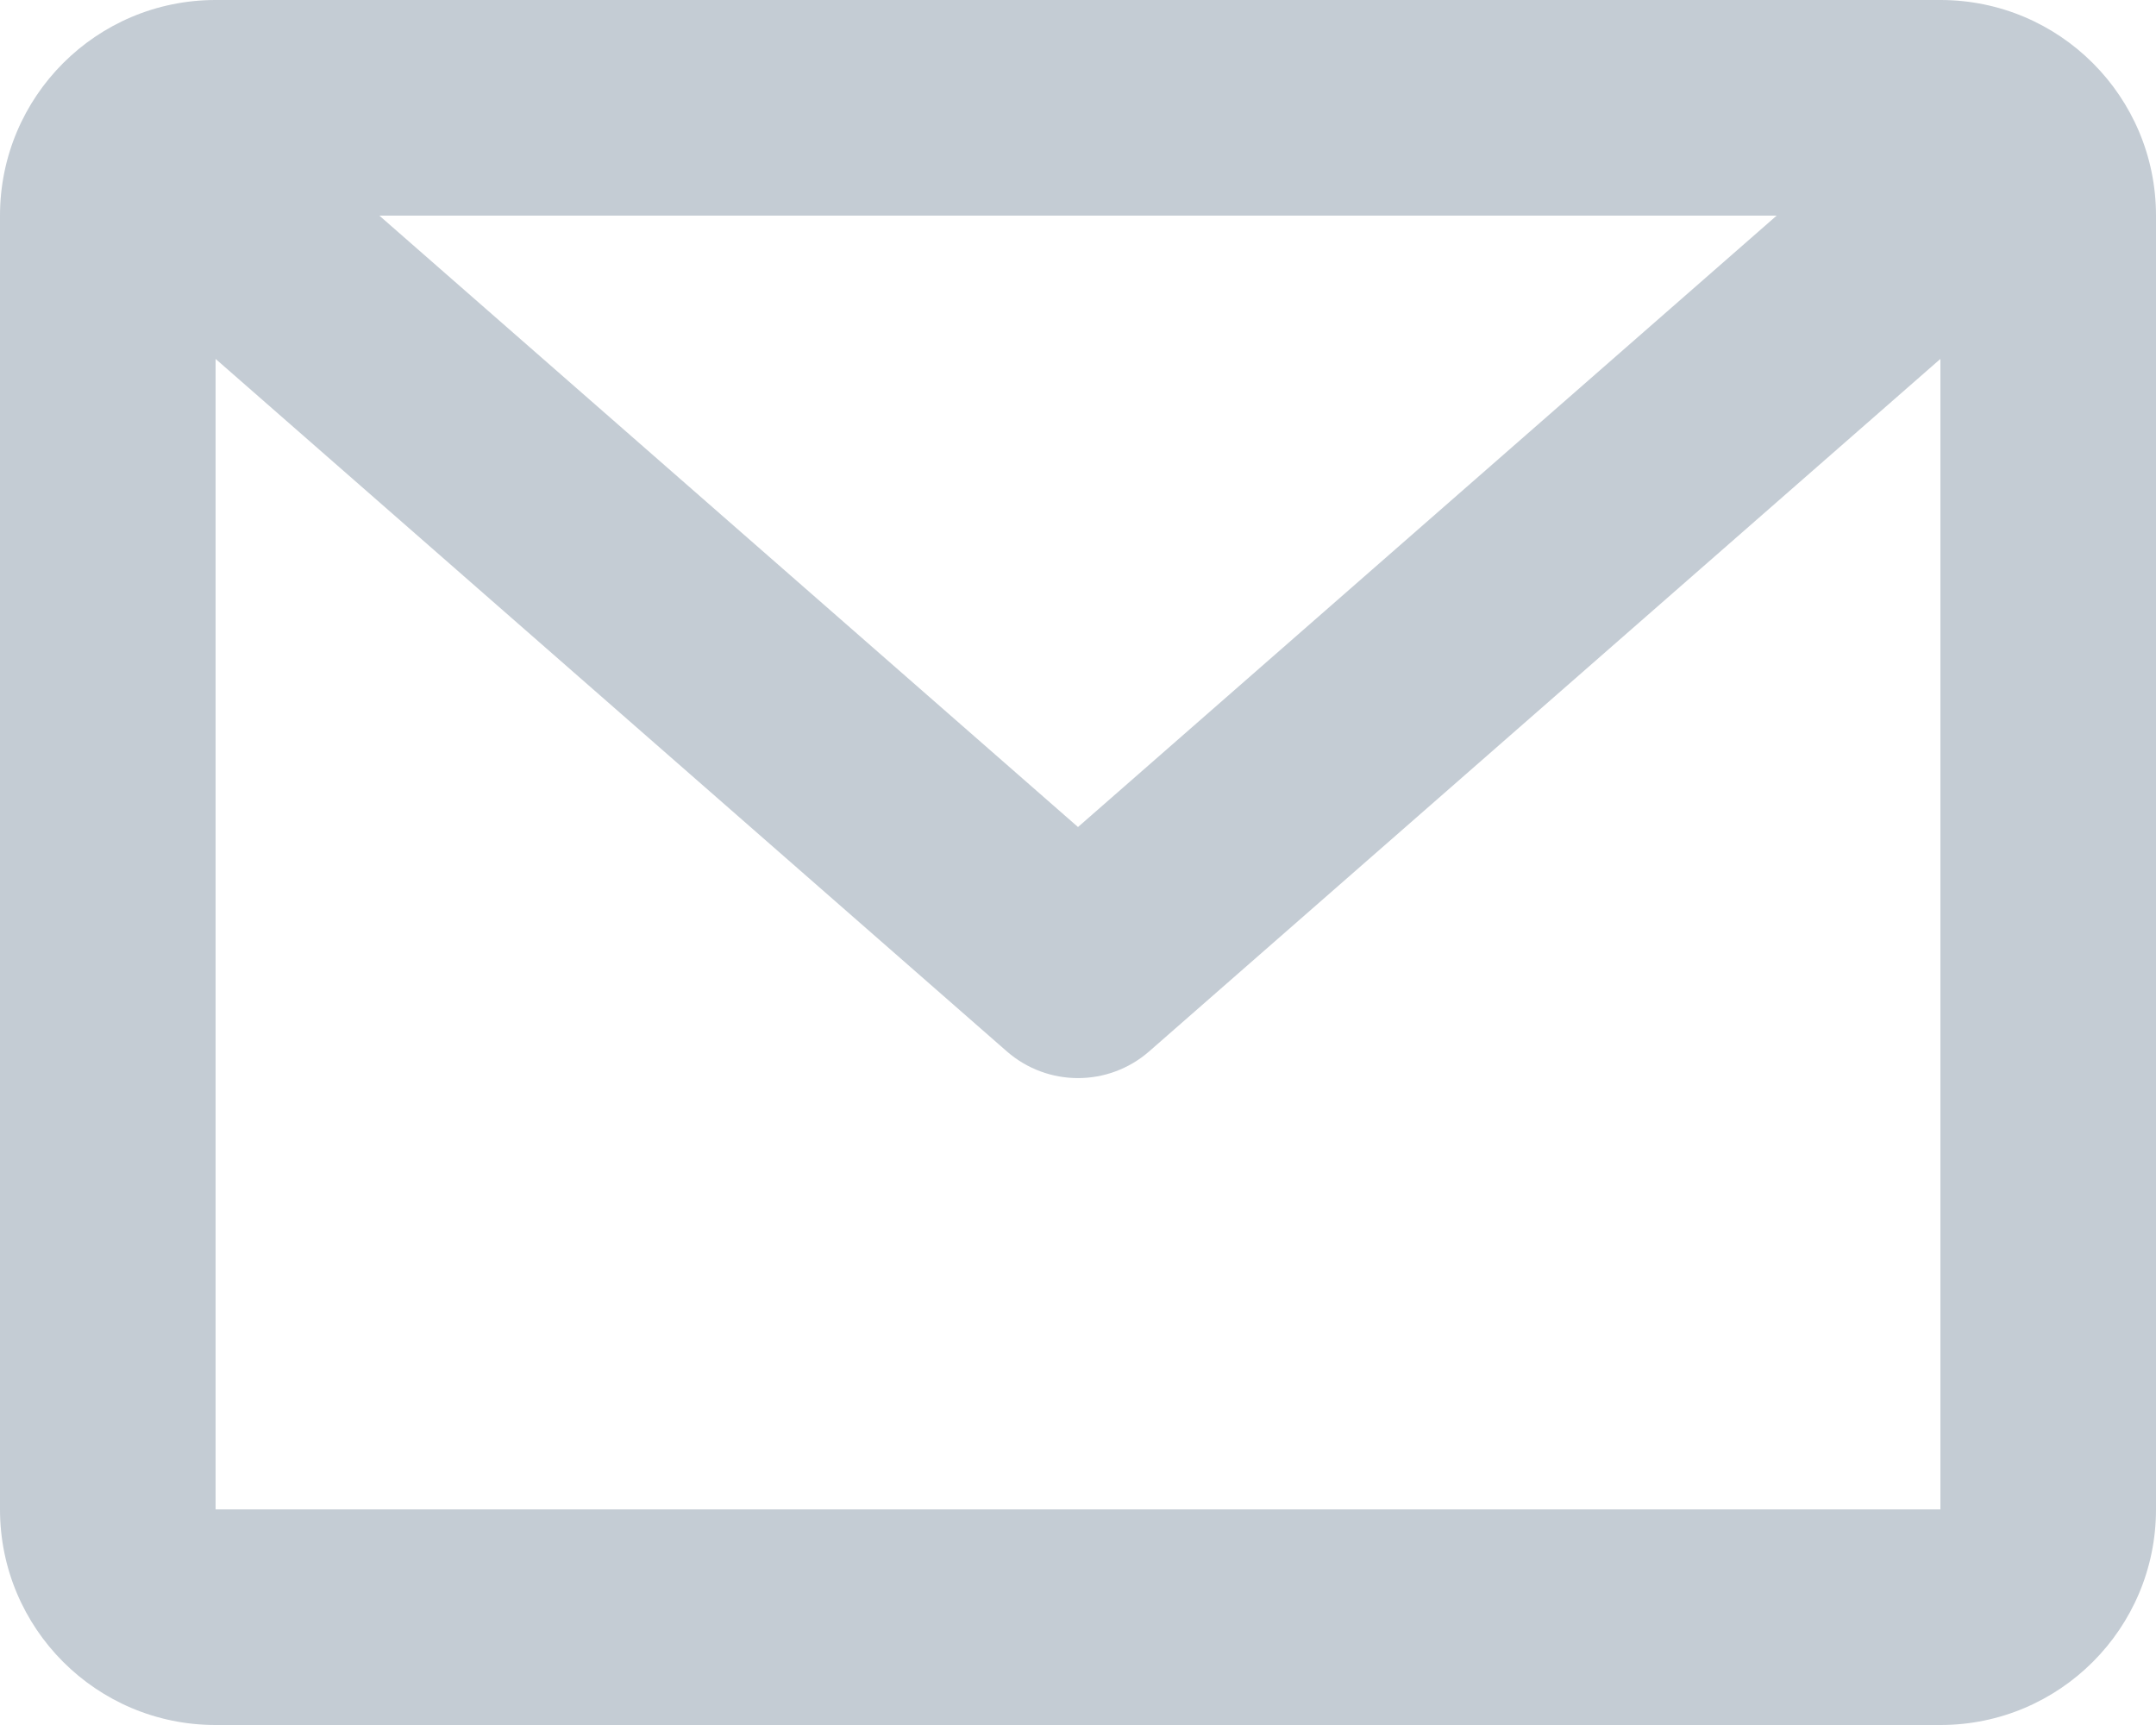 <svg width="20" height="16" viewBox="0 0 20 16" fill="none" xmlns="http://www.w3.org/2000/svg">
<path d="M0 2C0 0.895 0.895 0 2 0H18C19.105 0 20 0.895 20 2V14C20 15.105 19.105 16 18 16H2C0.895 16 0 15.105 0 14V2ZM3.519 2L10 7.671L16.481 2H3.519ZM18 3.329L10.659 9.753C10.281 10.082 9.719 10.082 9.341 9.753L2 3.329V14H18V3.329Z" fill="#C4CCD4"/>
</svg>
